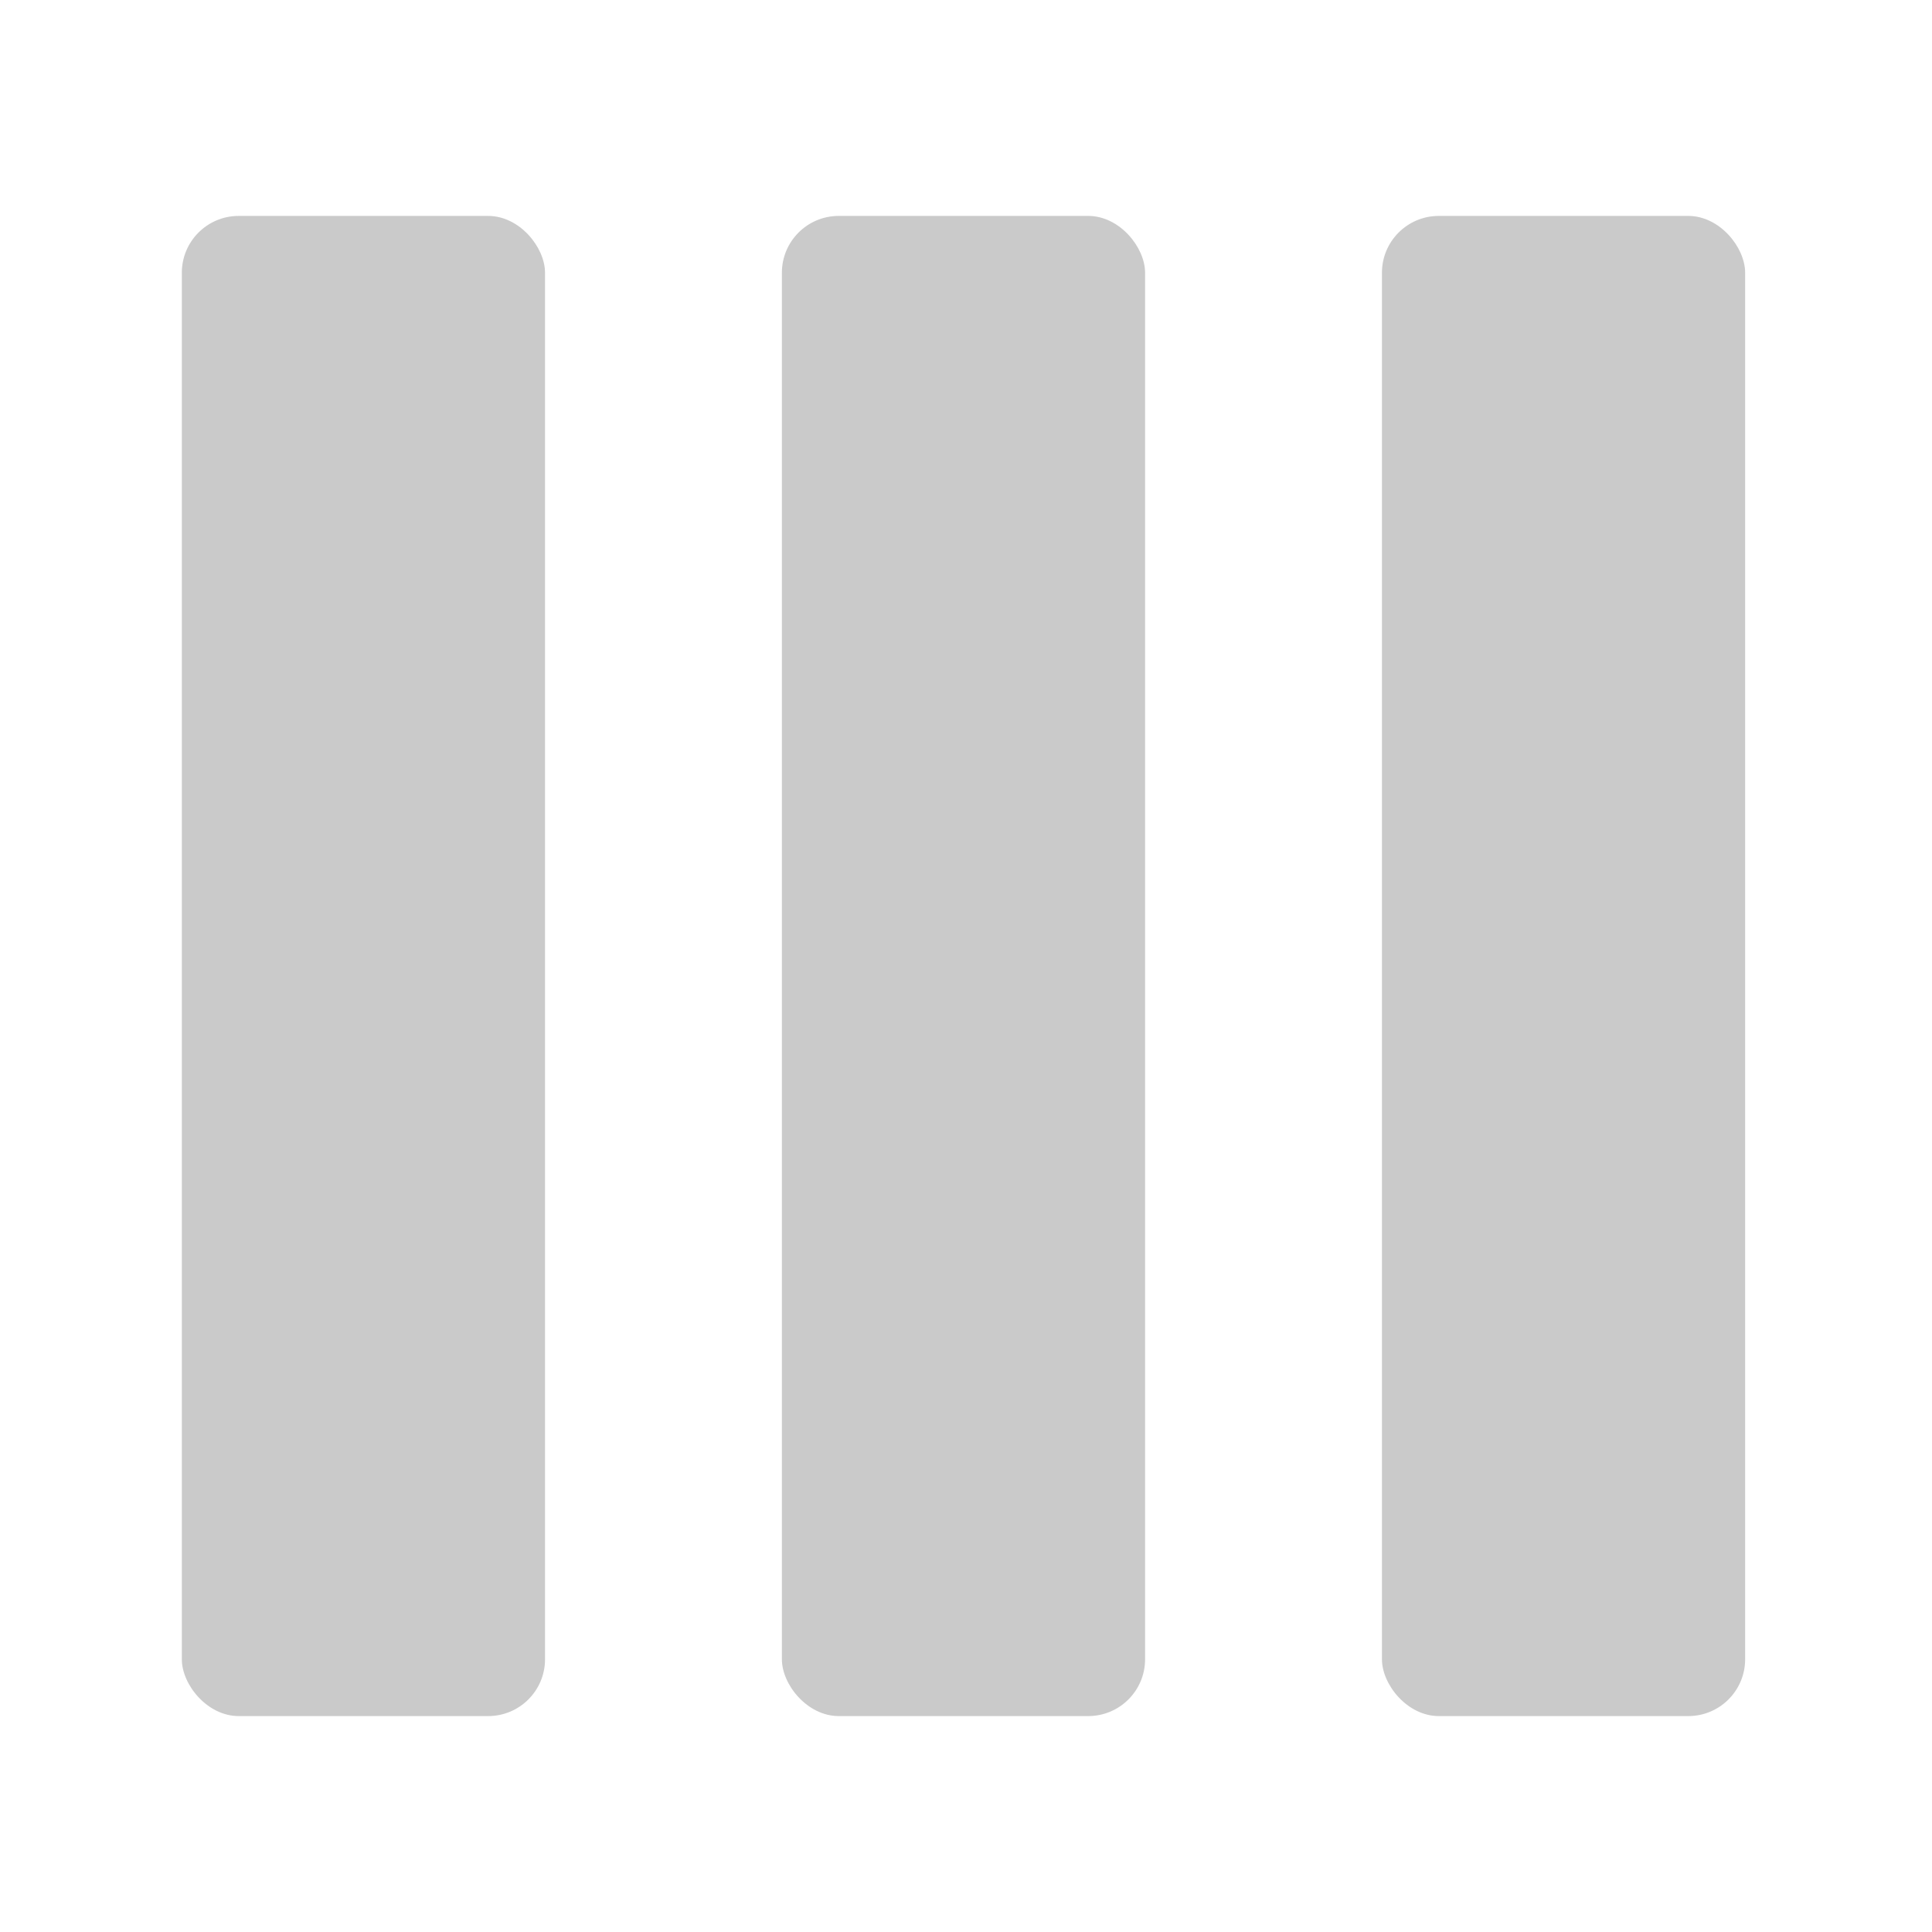 <svg width="170" height="170" viewBox="0 0 170 170" fill="none" xmlns="http://www.w3.org/2000/svg">
<rect x="16" y="19" width="31.958" height="132" rx="5" fill="#C4C4C4" fill-opacity="0.9"/>
<rect x="68.8" y="19" width="31.958" height="132" rx="5" fill="#C4C4C4" fill-opacity="0.9"/>
<rect x="121.6" y="19" width="31.958" height="132" rx="5" fill="#C4C4C4" fill-opacity="0.9"/>
</svg>
